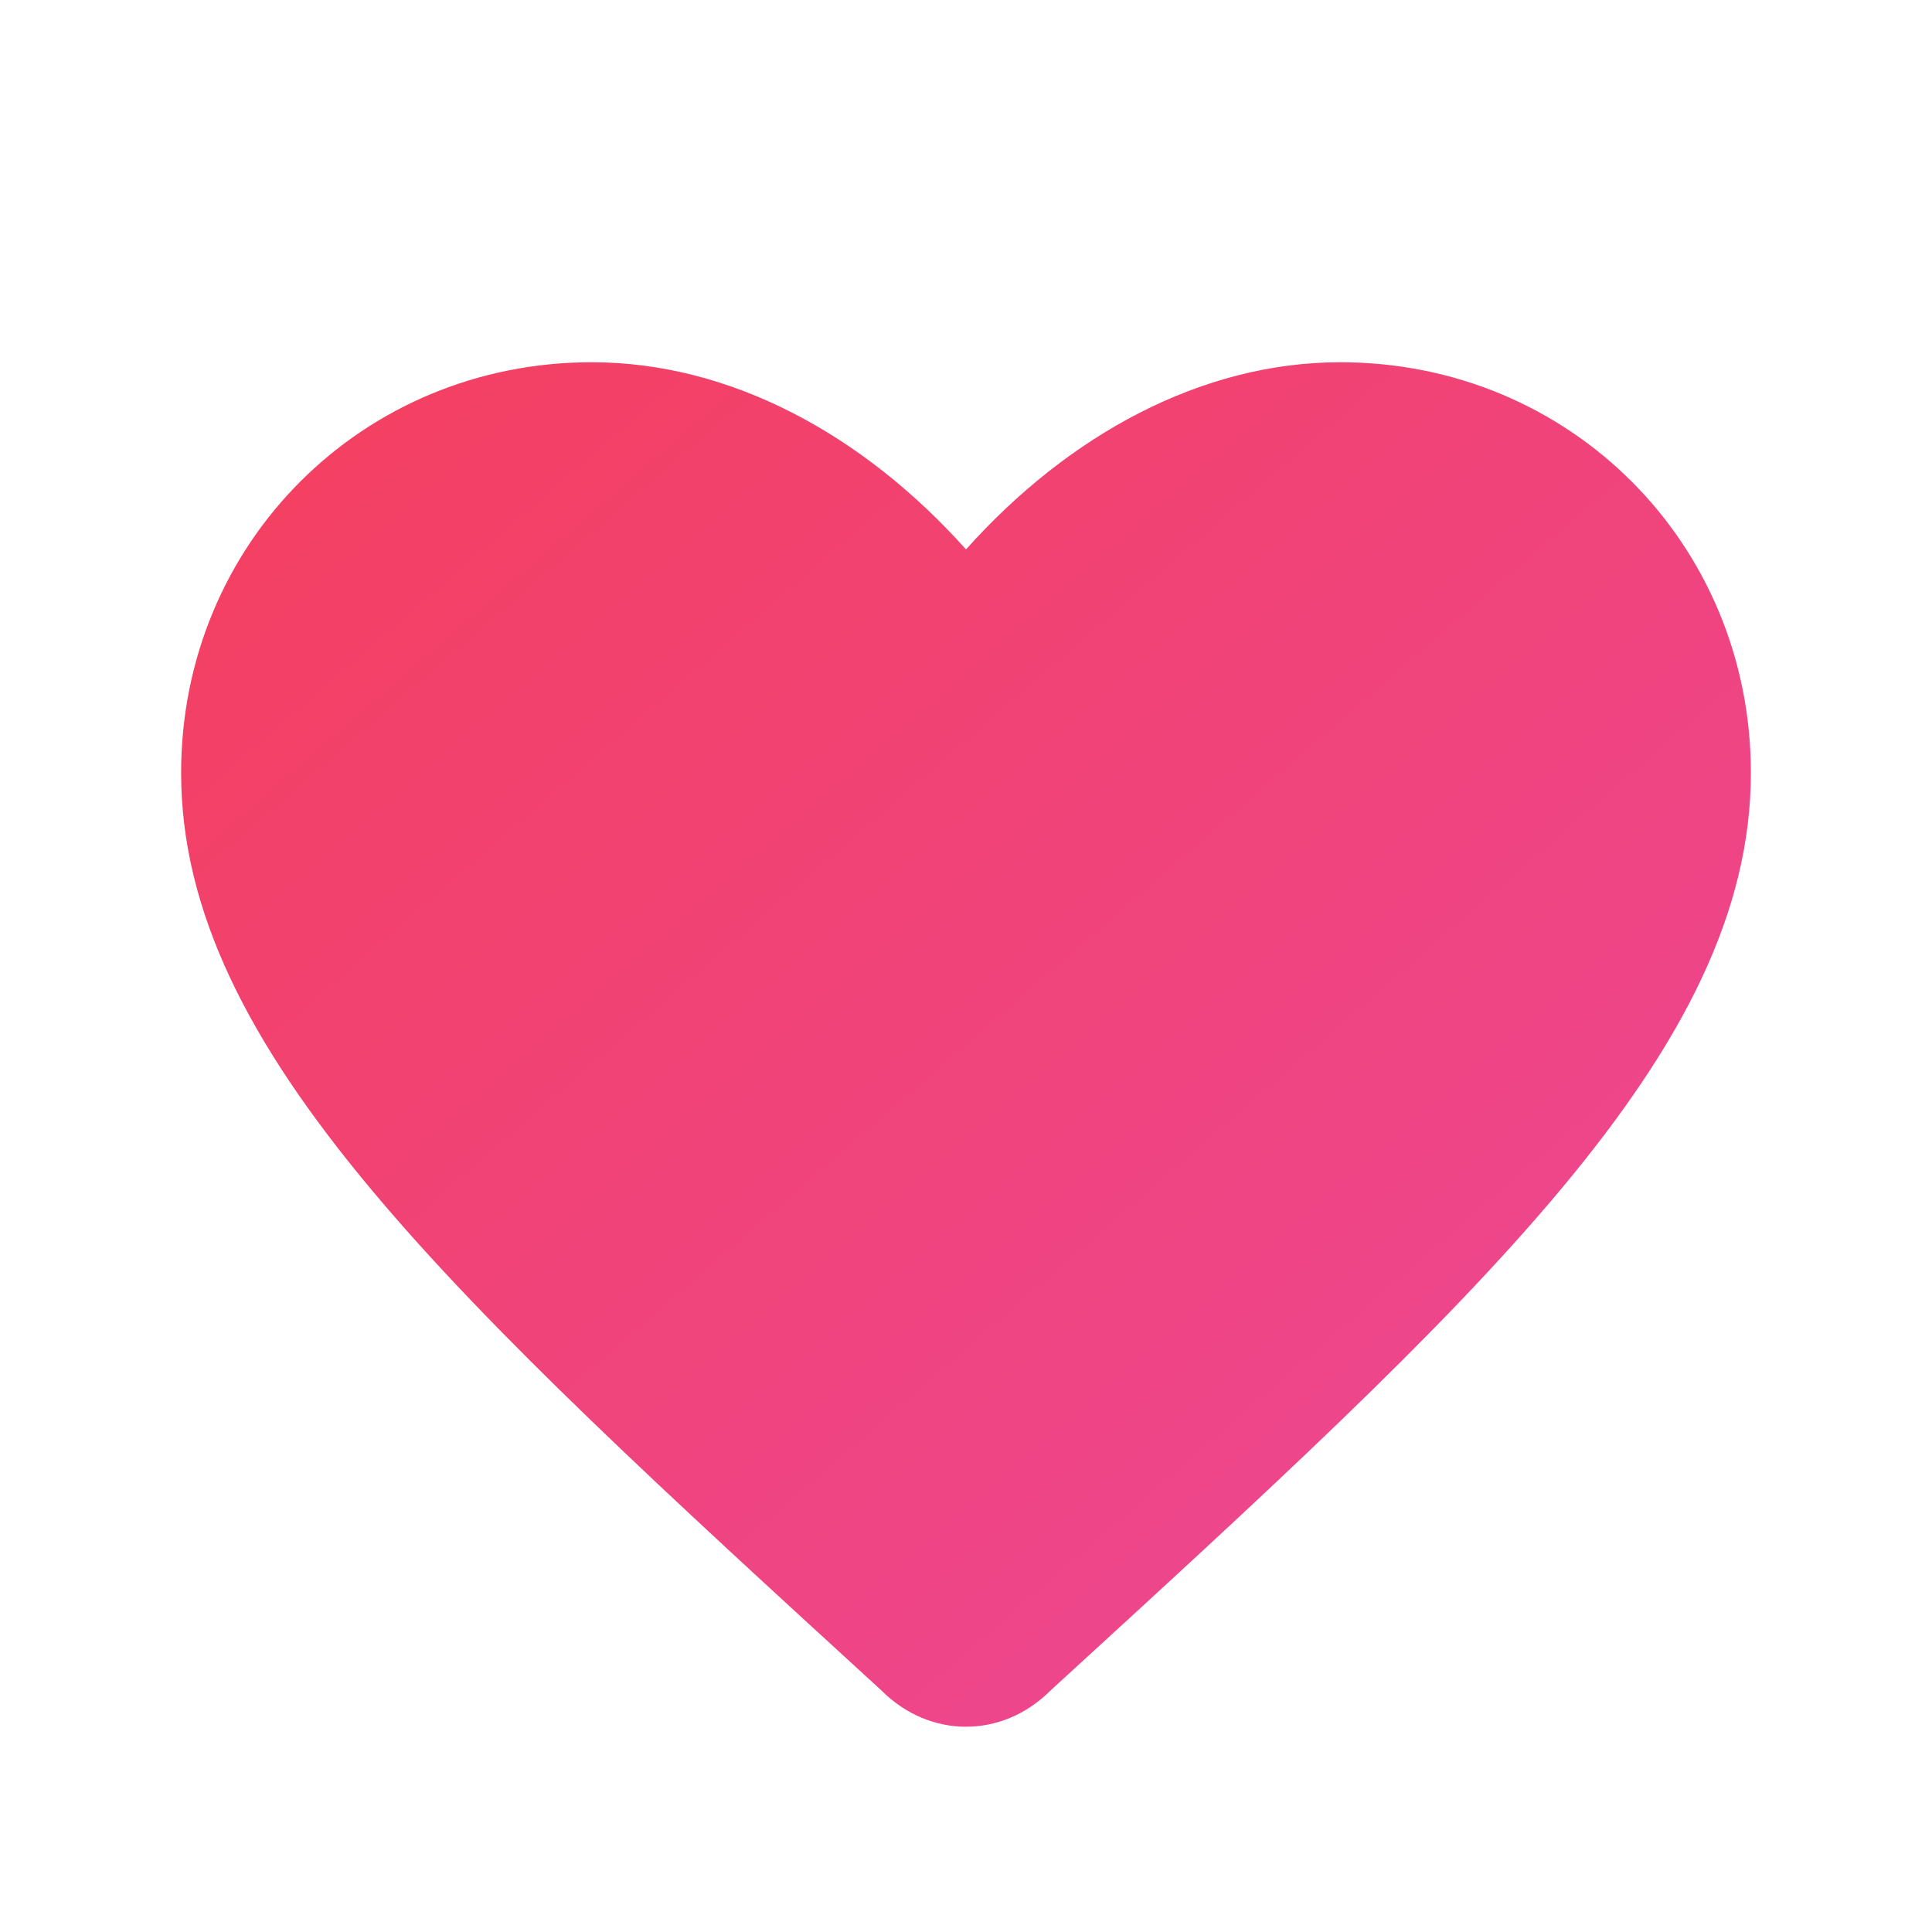 <?xml version="1.0" encoding="UTF-8"?>
<svg width="32" height="32" viewBox="0 0 32 32" fill="none" xmlns="http://www.w3.org/2000/svg">
  <defs>
    <linearGradient id="gradient" x1="0%" y1="0%" x2="100%" y2="100%">
      <stop offset="0%" style="stop-color:#f43f5e" />
      <stop offset="100%" style="stop-color:#ec4899" />
    </linearGradient>
  </defs>
  <path d="M16 28.6C15.5 28.6 15 28.4 14.6 28C7.5 21.5 3 17.4 3 12.8C3 9 6 6 9.8 6C12.1 6 14.3 7.2 16 9.1C17.7 7.2 19.9 6 22.2 6C26 6 29 9 29 12.8C29 17.4 24.5 21.5 17.4 28C17 28.4 16.5 28.6 16 28.6Z" fill="url(#gradient)"/>
</svg>
